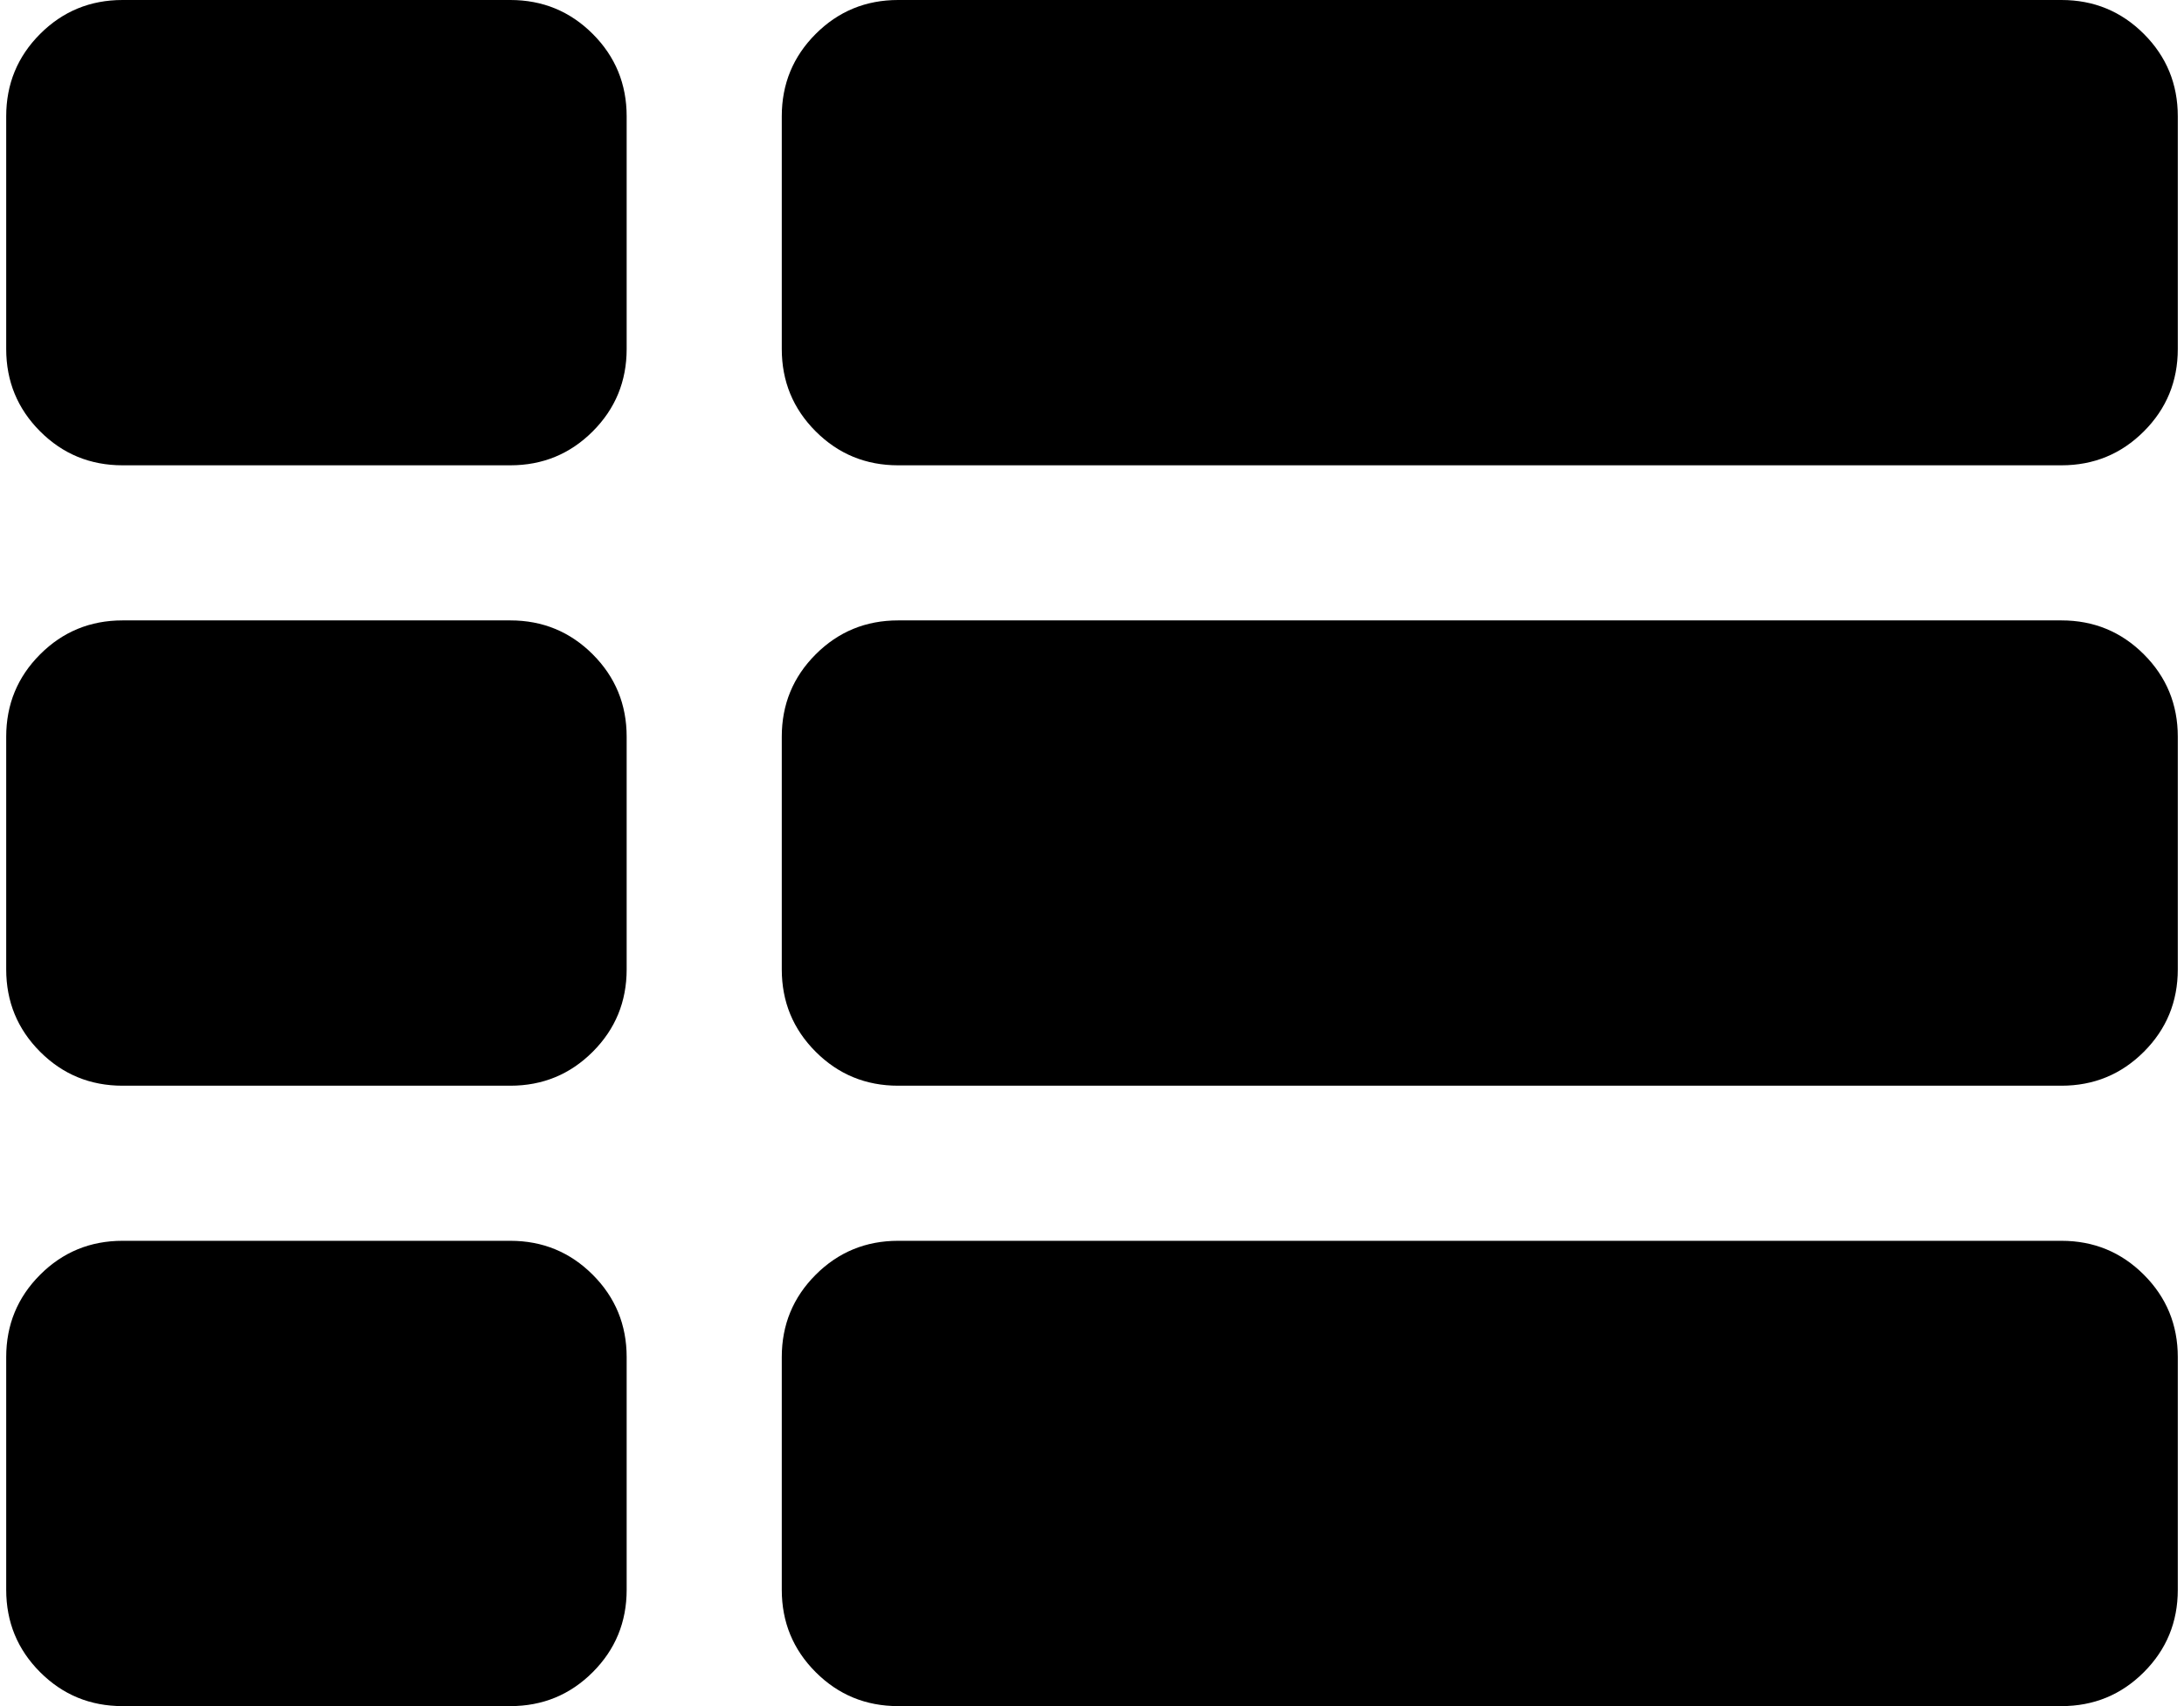 <svg xmlns="http://www.w3.org/2000/svg" width="1.28em" height="1em" viewBox="0 0 1792 1408"><path fill="currentColor" d="M512 1120v192q0 40-28 68t-68 28H96q-40 0-68-28t-28-68v-192q0-40 28-68t68-28h320q40 0 68 28t28 68m0-512v192q0 40-28 68t-68 28H96q-40 0-68-28T0 800V608q0-40 28-68t68-28h320q40 0 68 28t28 68m1280 512v192q0 40-28 68t-68 28H736q-40 0-68-28t-28-68v-192q0-40 28-68t68-28h960q40 0 68 28t28 68M512 96v192q0 40-28 68t-68 28H96q-40 0-68-28T0 288V96q0-40 28-68T96 0h320q40 0 68 28t28 68m1280 512v192q0 40-28 68t-68 28H736q-40 0-68-28t-28-68V608q0-40 28-68t68-28h960q40 0 68 28t28 68m0-512v192q0 40-28 68t-68 28H736q-40 0-68-28t-28-68V96q0-40 28-68t68-28h960q40 0 68 28t28 68"/></svg>